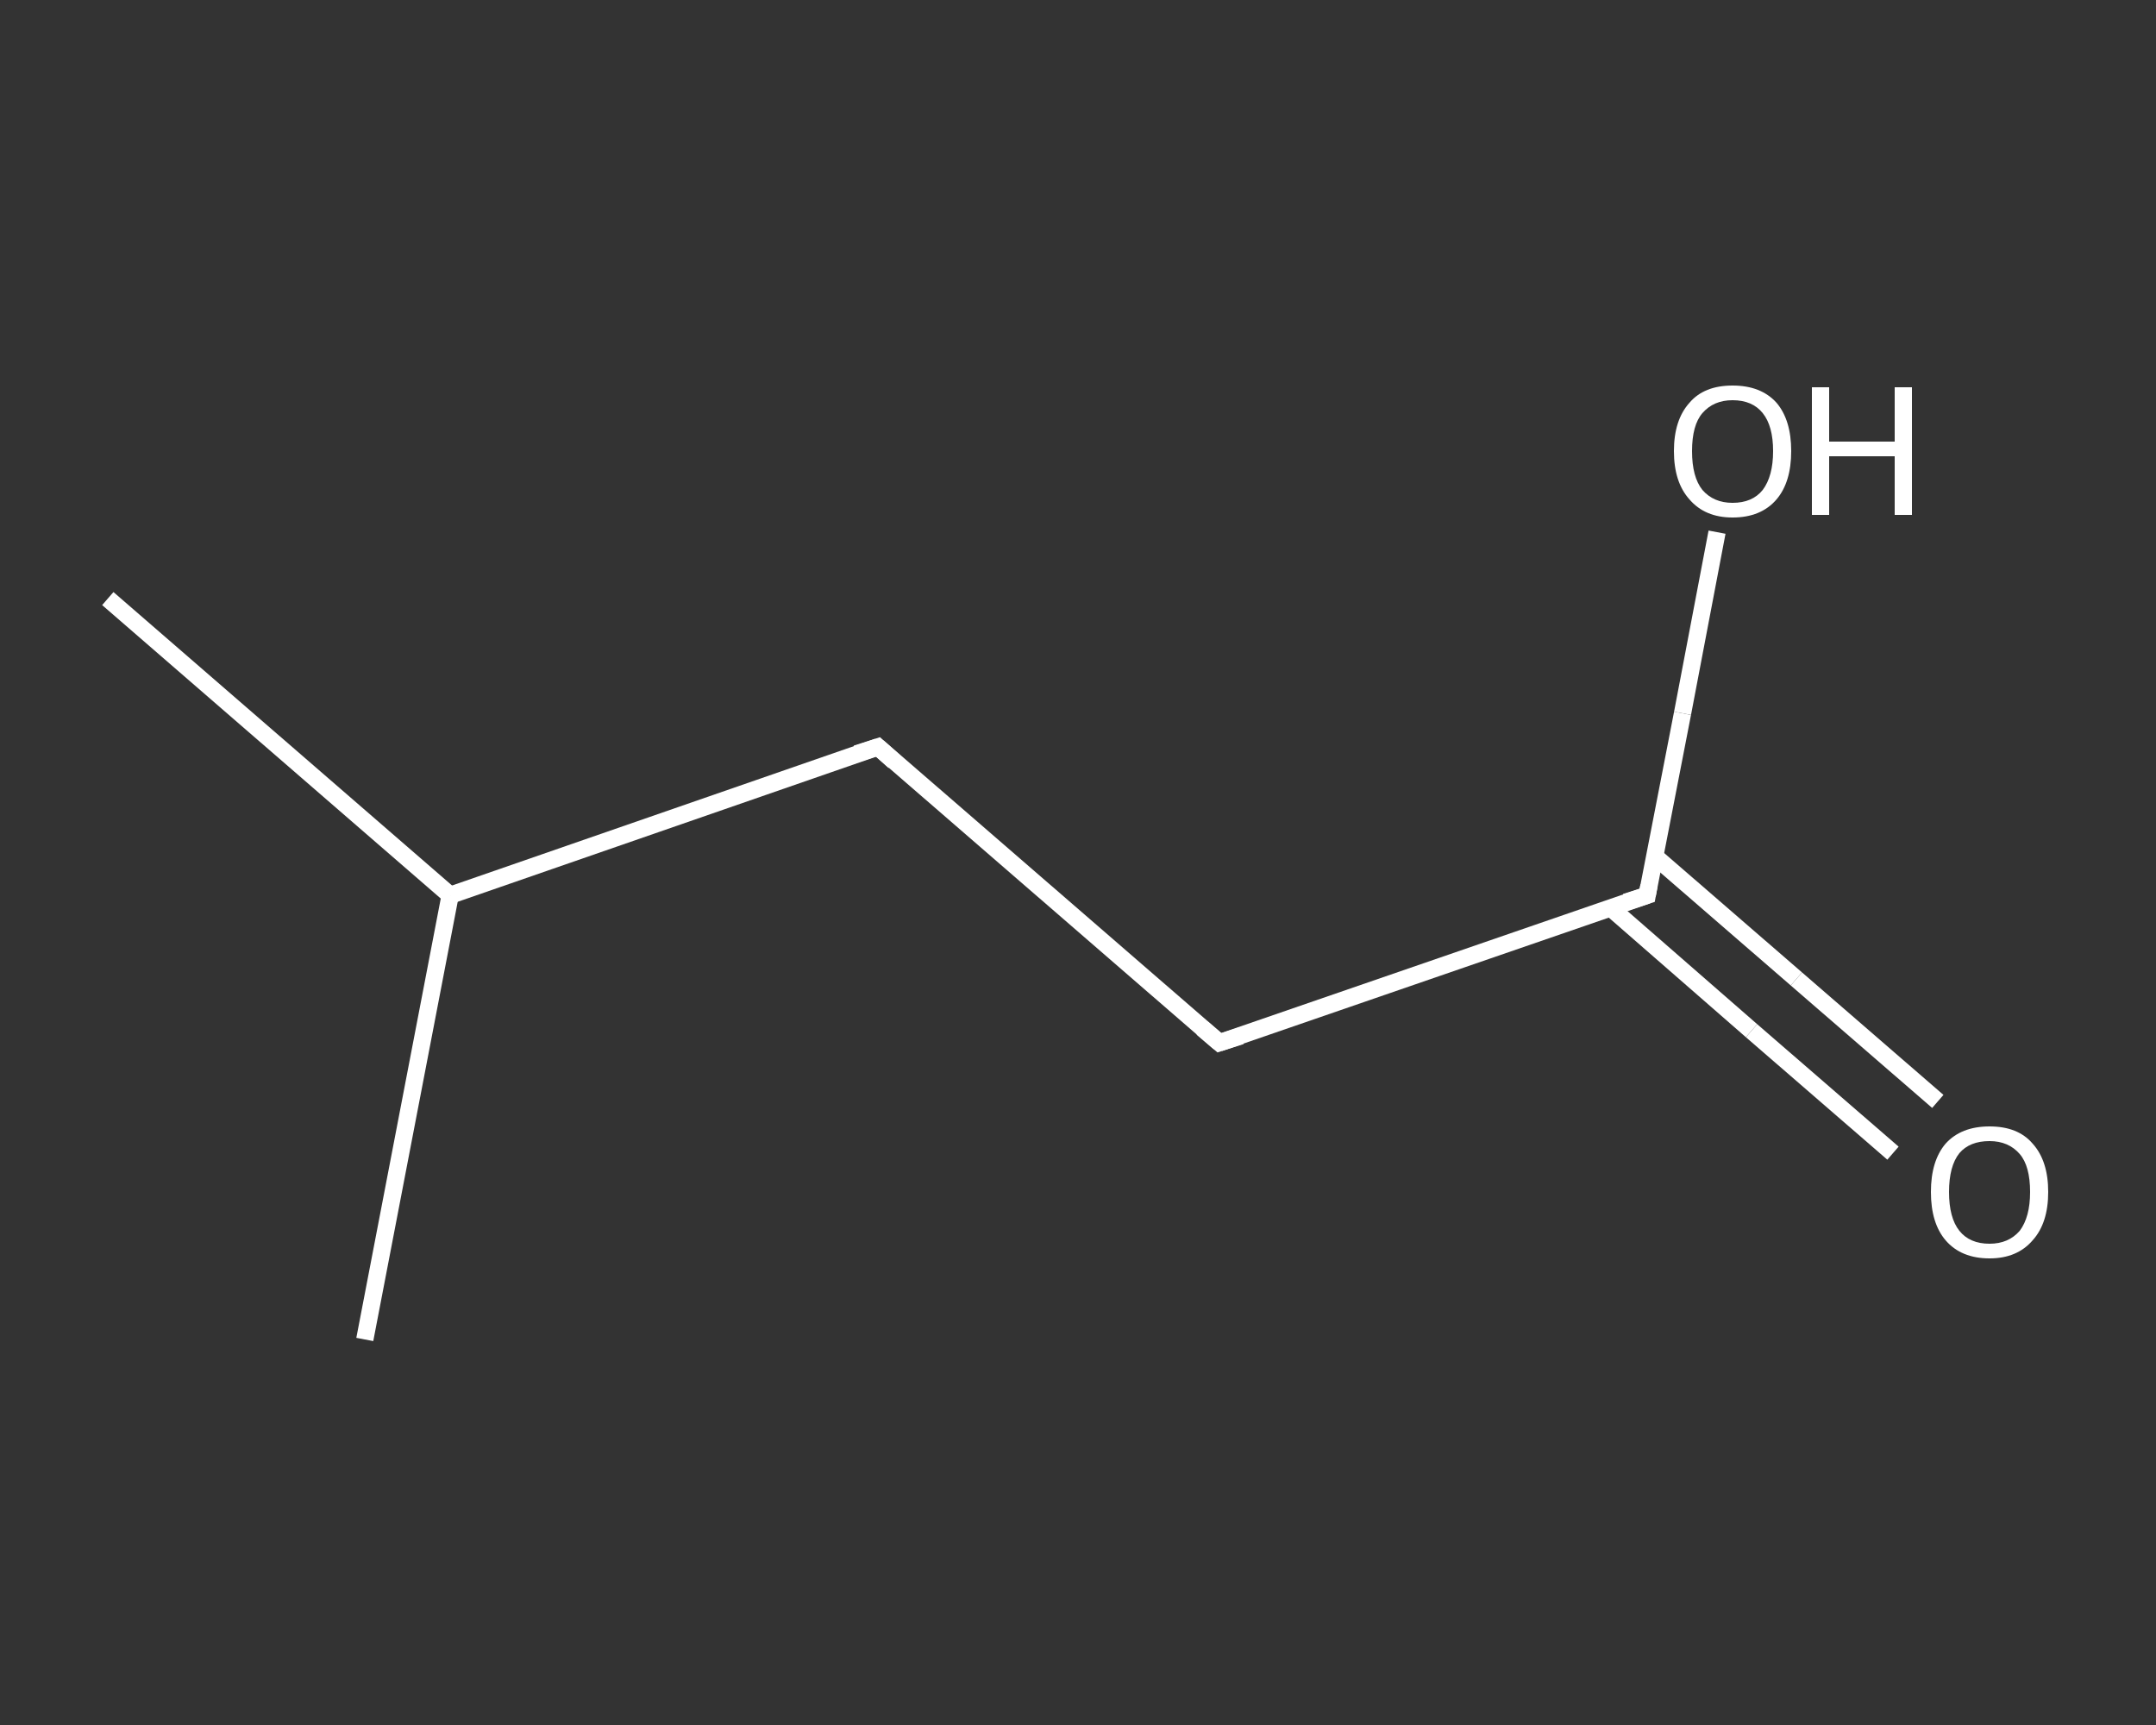 <?xml version='1.0' encoding='iso-8859-1'?>
<svg version='1.1' baseProfile='full'
              xmlns='http://www.w3.org/2000/svg'
                      xmlns:rdkit='http://www.rdkit.org/xml'
                      xmlns:xlink='http://www.w3.org/1999/xlink'
                  xml:space='preserve'
width='250px' height='200px' viewBox='0 0 250 200'>
<rect x="0" y="0" width="250" height="200" fill="#333333" stroke="none"/>
<!-- END OF HEADER -->
<rect style='opacity:1.0;fill:transparent;stroke:none' width='250.0' height='200.0' x='0.0' y='0.0'> </rect>
<path class='bond-0 atom-0 atom-1' d='M 12.5,69.4 L 52.2,103.8' style='fill:none;fill-rule:evenodd;stroke:#FFFFFF;stroke-width:2.0px;stroke-linecap:butt;stroke-linejoin:miter;stroke-opacity:1' />
<path class='bond-1 atom-1 atom-2' d='M 52.2,103.8 L 42.3,155.3' style='fill:none;fill-rule:evenodd;stroke:#FFFFFF;stroke-width:2.0px;stroke-linecap:butt;stroke-linejoin:miter;stroke-opacity:1' />
<path class='bond-2 atom-1 atom-3' d='M 52.2,103.8 L 101.8,86.6' style='fill:none;fill-rule:evenodd;stroke:#FFFFFF;stroke-width:2.0px;stroke-linecap:butt;stroke-linejoin:miter;stroke-opacity:1' />
<path class='bond-3 atom-3 atom-4' d='M 101.8,86.6 L 141.4,120.9' style='fill:none;fill-rule:evenodd;stroke:#FFFFFF;stroke-width:2.0px;stroke-linecap:butt;stroke-linejoin:miter;stroke-opacity:1' />
<path class='bond-4 atom-4 atom-5' d='M 141.4,120.9 L 191.0,103.8' style='fill:none;fill-rule:evenodd;stroke:#FFFFFF;stroke-width:2.0px;stroke-linecap:butt;stroke-linejoin:miter;stroke-opacity:1' />
<path class='bond-5 atom-5 atom-6' d='M 186.7,105.2 L 203.1,119.5' style='fill:none;fill-rule:evenodd;stroke:#FFFFFF;stroke-width:2.0px;stroke-linecap:butt;stroke-linejoin:miter;stroke-opacity:1' />
<path class='bond-5 atom-5 atom-6' d='M 203.1,119.5 L 219.5,133.7' style='fill:none;fill-rule:evenodd;stroke:#FFFFFF;stroke-width:2.0px;stroke-linecap:butt;stroke-linejoin:miter;stroke-opacity:1' />
<path class='bond-5 atom-5 atom-6' d='M 191.9,99.3 L 208.3,113.5' style='fill:none;fill-rule:evenodd;stroke:#FFFFFF;stroke-width:2.0px;stroke-linecap:butt;stroke-linejoin:miter;stroke-opacity:1' />
<path class='bond-5 atom-5 atom-6' d='M 208.3,113.5 L 224.7,127.7' style='fill:none;fill-rule:evenodd;stroke:#FFFFFF;stroke-width:2.0px;stroke-linecap:butt;stroke-linejoin:miter;stroke-opacity:1' />
<path class='bond-6 atom-5 atom-7' d='M 191.0,103.8 L 195.1,82.7' style='fill:none;fill-rule:evenodd;stroke:#FFFFFF;stroke-width:2.0px;stroke-linecap:butt;stroke-linejoin:miter;stroke-opacity:1' />
<path class='bond-6 atom-5 atom-7' d='M 195.1,82.7 L 199.1,61.7' style='fill:none;fill-rule:evenodd;stroke:#FFFFFF;stroke-width:2.0px;stroke-linecap:butt;stroke-linejoin:miter;stroke-opacity:1' />
<path d='M 99.3,87.4 L 101.8,86.6 L 103.7,88.3' style='fill:none;stroke:#FFFFFF;stroke-width:2.0px;stroke-linecap:butt;stroke-linejoin:miter;stroke-opacity:1;' />
<path d='M 139.4,119.2 L 141.4,120.9 L 143.9,120.1' style='fill:none;stroke:#FFFFFF;stroke-width:2.0px;stroke-linecap:butt;stroke-linejoin:miter;stroke-opacity:1;' />
<path d='M 188.5,104.6 L 191.0,103.8 L 191.2,102.7' style='fill:none;stroke:#FFFFFF;stroke-width:2.0px;stroke-linecap:butt;stroke-linejoin:miter;stroke-opacity:1;' />
<path class='atom-6' d='M 223.9 138.2
Q 223.9 134.6, 225.6 132.6
Q 227.4 130.6, 230.7 130.6
Q 234.0 130.6, 235.7 132.6
Q 237.5 134.6, 237.5 138.2
Q 237.5 141.8, 235.7 143.8
Q 233.9 145.9, 230.7 145.9
Q 227.4 145.9, 225.6 143.8
Q 223.9 141.8, 223.9 138.2
M 230.7 144.2
Q 232.9 144.2, 234.2 142.7
Q 235.4 141.1, 235.4 138.2
Q 235.4 135.2, 234.2 133.8
Q 232.9 132.3, 230.7 132.3
Q 228.4 132.3, 227.2 133.7
Q 226.0 135.2, 226.0 138.2
Q 226.0 141.2, 227.2 142.7
Q 228.4 144.2, 230.7 144.2
' fill='#FFFFFF'/>
<path class='atom-7' d='M 194.1 52.3
Q 194.1 48.7, 195.9 46.7
Q 197.6 44.7, 200.9 44.7
Q 204.2 44.7, 206.0 46.7
Q 207.7 48.7, 207.7 52.3
Q 207.7 55.9, 206.0 57.9
Q 204.2 60.0, 200.9 60.0
Q 197.7 60.0, 195.9 57.9
Q 194.1 55.9, 194.1 52.3
M 200.9 58.3
Q 203.2 58.3, 204.4 56.8
Q 205.6 55.2, 205.6 52.3
Q 205.6 49.4, 204.4 47.9
Q 203.2 46.4, 200.9 46.4
Q 198.7 46.4, 197.4 47.9
Q 196.2 49.3, 196.2 52.3
Q 196.2 55.3, 197.4 56.8
Q 198.7 58.3, 200.9 58.3
' fill='#FFFFFF'/>
<path class='atom-7' d='M 210.1 44.9
L 212.1 44.9
L 212.1 51.2
L 219.7 51.2
L 219.7 44.9
L 221.7 44.9
L 221.7 59.7
L 219.7 59.7
L 219.7 52.9
L 212.1 52.9
L 212.1 59.7
L 210.1 59.7
L 210.1 44.9
' fill='#FFFFFF'/>
</svg>
